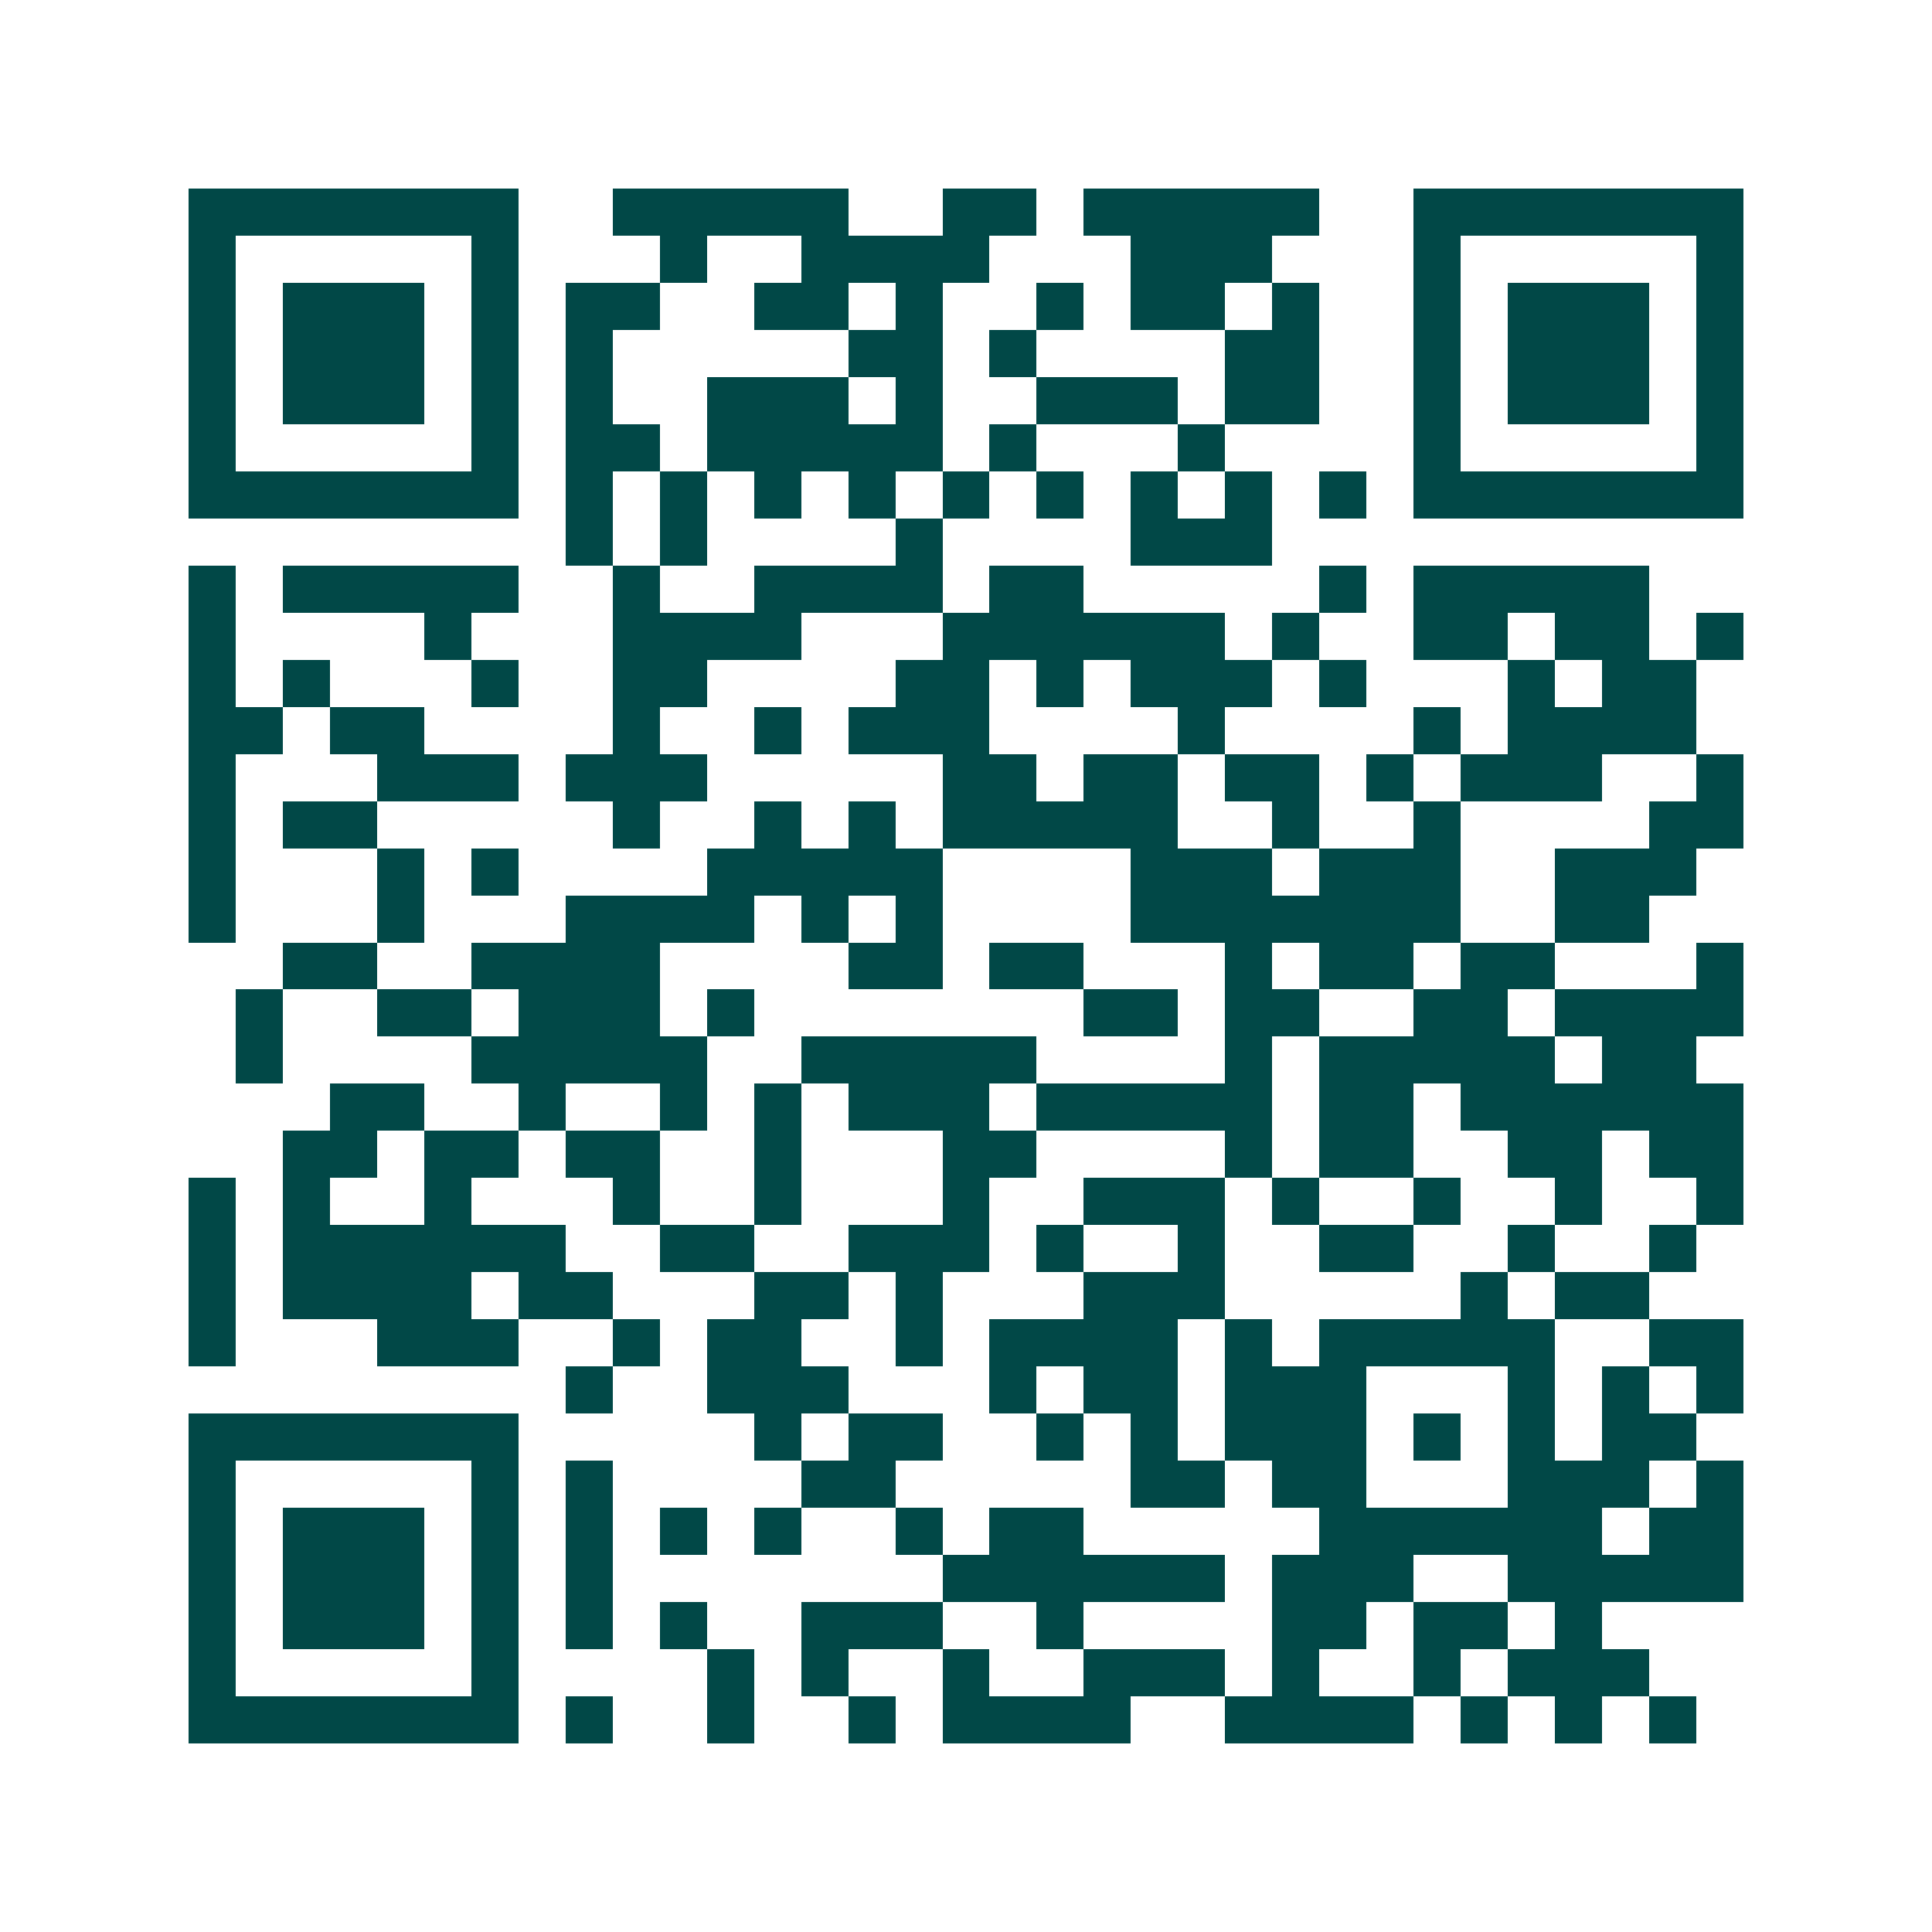 <svg xmlns="http://www.w3.org/2000/svg" width="200" height="200" viewBox="0 0 41 41" shape-rendering="crispEdges"><path fill="#ffffff" d="M0 0h41v41H0z"/><path stroke="#014847" d="M4 4.5h7m2 0h5m2 0h2m1 0h5m2 0h7M4 5.5h1m5 0h1m3 0h1m2 0h4m3 0h3m3 0h1m5 0h1M4 6.5h1m1 0h3m1 0h1m1 0h2m2 0h2m1 0h1m2 0h1m1 0h2m1 0h1m2 0h1m1 0h3m1 0h1M4 7.5h1m1 0h3m1 0h1m1 0h1m5 0h2m1 0h1m4 0h2m2 0h1m1 0h3m1 0h1M4 8.5h1m1 0h3m1 0h1m1 0h1m2 0h3m1 0h1m2 0h3m1 0h2m2 0h1m1 0h3m1 0h1M4 9.5h1m5 0h1m1 0h2m1 0h5m1 0h1m3 0h1m4 0h1m5 0h1M4 10.5h7m1 0h1m1 0h1m1 0h1m1 0h1m1 0h1m1 0h1m1 0h1m1 0h1m1 0h1m1 0h7M12 11.5h1m1 0h1m4 0h1m4 0h3M4 12.5h1m1 0h5m2 0h1m2 0h4m1 0h2m5 0h1m1 0h5M4 13.5h1m4 0h1m3 0h4m3 0h6m1 0h1m2 0h2m1 0h2m1 0h1M4 14.5h1m1 0h1m3 0h1m2 0h2m4 0h2m1 0h1m1 0h3m1 0h1m3 0h1m1 0h2M4 15.5h2m1 0h2m4 0h1m2 0h1m1 0h3m4 0h1m4 0h1m1 0h4M4 16.5h1m3 0h3m1 0h3m5 0h2m1 0h2m1 0h2m1 0h1m1 0h3m2 0h1M4 17.5h1m1 0h2m5 0h1m2 0h1m1 0h1m1 0h5m2 0h1m2 0h1m4 0h2M4 18.5h1m3 0h1m1 0h1m4 0h5m4 0h3m1 0h3m2 0h3M4 19.5h1m3 0h1m3 0h4m1 0h1m1 0h1m4 0h7m2 0h2M6 20.5h2m2 0h4m4 0h2m1 0h2m3 0h1m1 0h2m1 0h2m3 0h1M5 21.5h1m2 0h2m1 0h3m1 0h1m7 0h2m1 0h2m2 0h2m1 0h4M5 22.5h1m4 0h5m2 0h5m4 0h1m1 0h5m1 0h2M7 23.5h2m2 0h1m2 0h1m1 0h1m1 0h3m1 0h5m1 0h2m1 0h6M6 24.5h2m1 0h2m1 0h2m2 0h1m3 0h2m4 0h1m1 0h2m2 0h2m1 0h2M4 25.5h1m1 0h1m2 0h1m3 0h1m2 0h1m3 0h1m2 0h3m1 0h1m2 0h1m2 0h1m2 0h1M4 26.5h1m1 0h6m2 0h2m2 0h3m1 0h1m2 0h1m2 0h2m2 0h1m2 0h1M4 27.5h1m1 0h4m1 0h2m3 0h2m1 0h1m3 0h3m5 0h1m1 0h2M4 28.5h1m3 0h3m2 0h1m1 0h2m2 0h1m1 0h4m1 0h1m1 0h5m2 0h2M12 29.5h1m2 0h3m3 0h1m1 0h2m1 0h3m3 0h1m1 0h1m1 0h1M4 30.5h7m5 0h1m1 0h2m2 0h1m1 0h1m1 0h3m1 0h1m1 0h1m1 0h2M4 31.5h1m5 0h1m1 0h1m4 0h2m5 0h2m1 0h2m3 0h3m1 0h1M4 32.5h1m1 0h3m1 0h1m1 0h1m1 0h1m1 0h1m2 0h1m1 0h2m5 0h6m1 0h2M4 33.5h1m1 0h3m1 0h1m1 0h1m7 0h6m1 0h3m2 0h5M4 34.5h1m1 0h3m1 0h1m1 0h1m1 0h1m2 0h3m2 0h1m4 0h2m1 0h2m1 0h1M4 35.5h1m5 0h1m4 0h1m1 0h1m2 0h1m2 0h3m1 0h1m2 0h1m1 0h3M4 36.5h7m1 0h1m2 0h1m2 0h1m1 0h4m2 0h4m1 0h1m1 0h1m1 0h1"/></svg>
